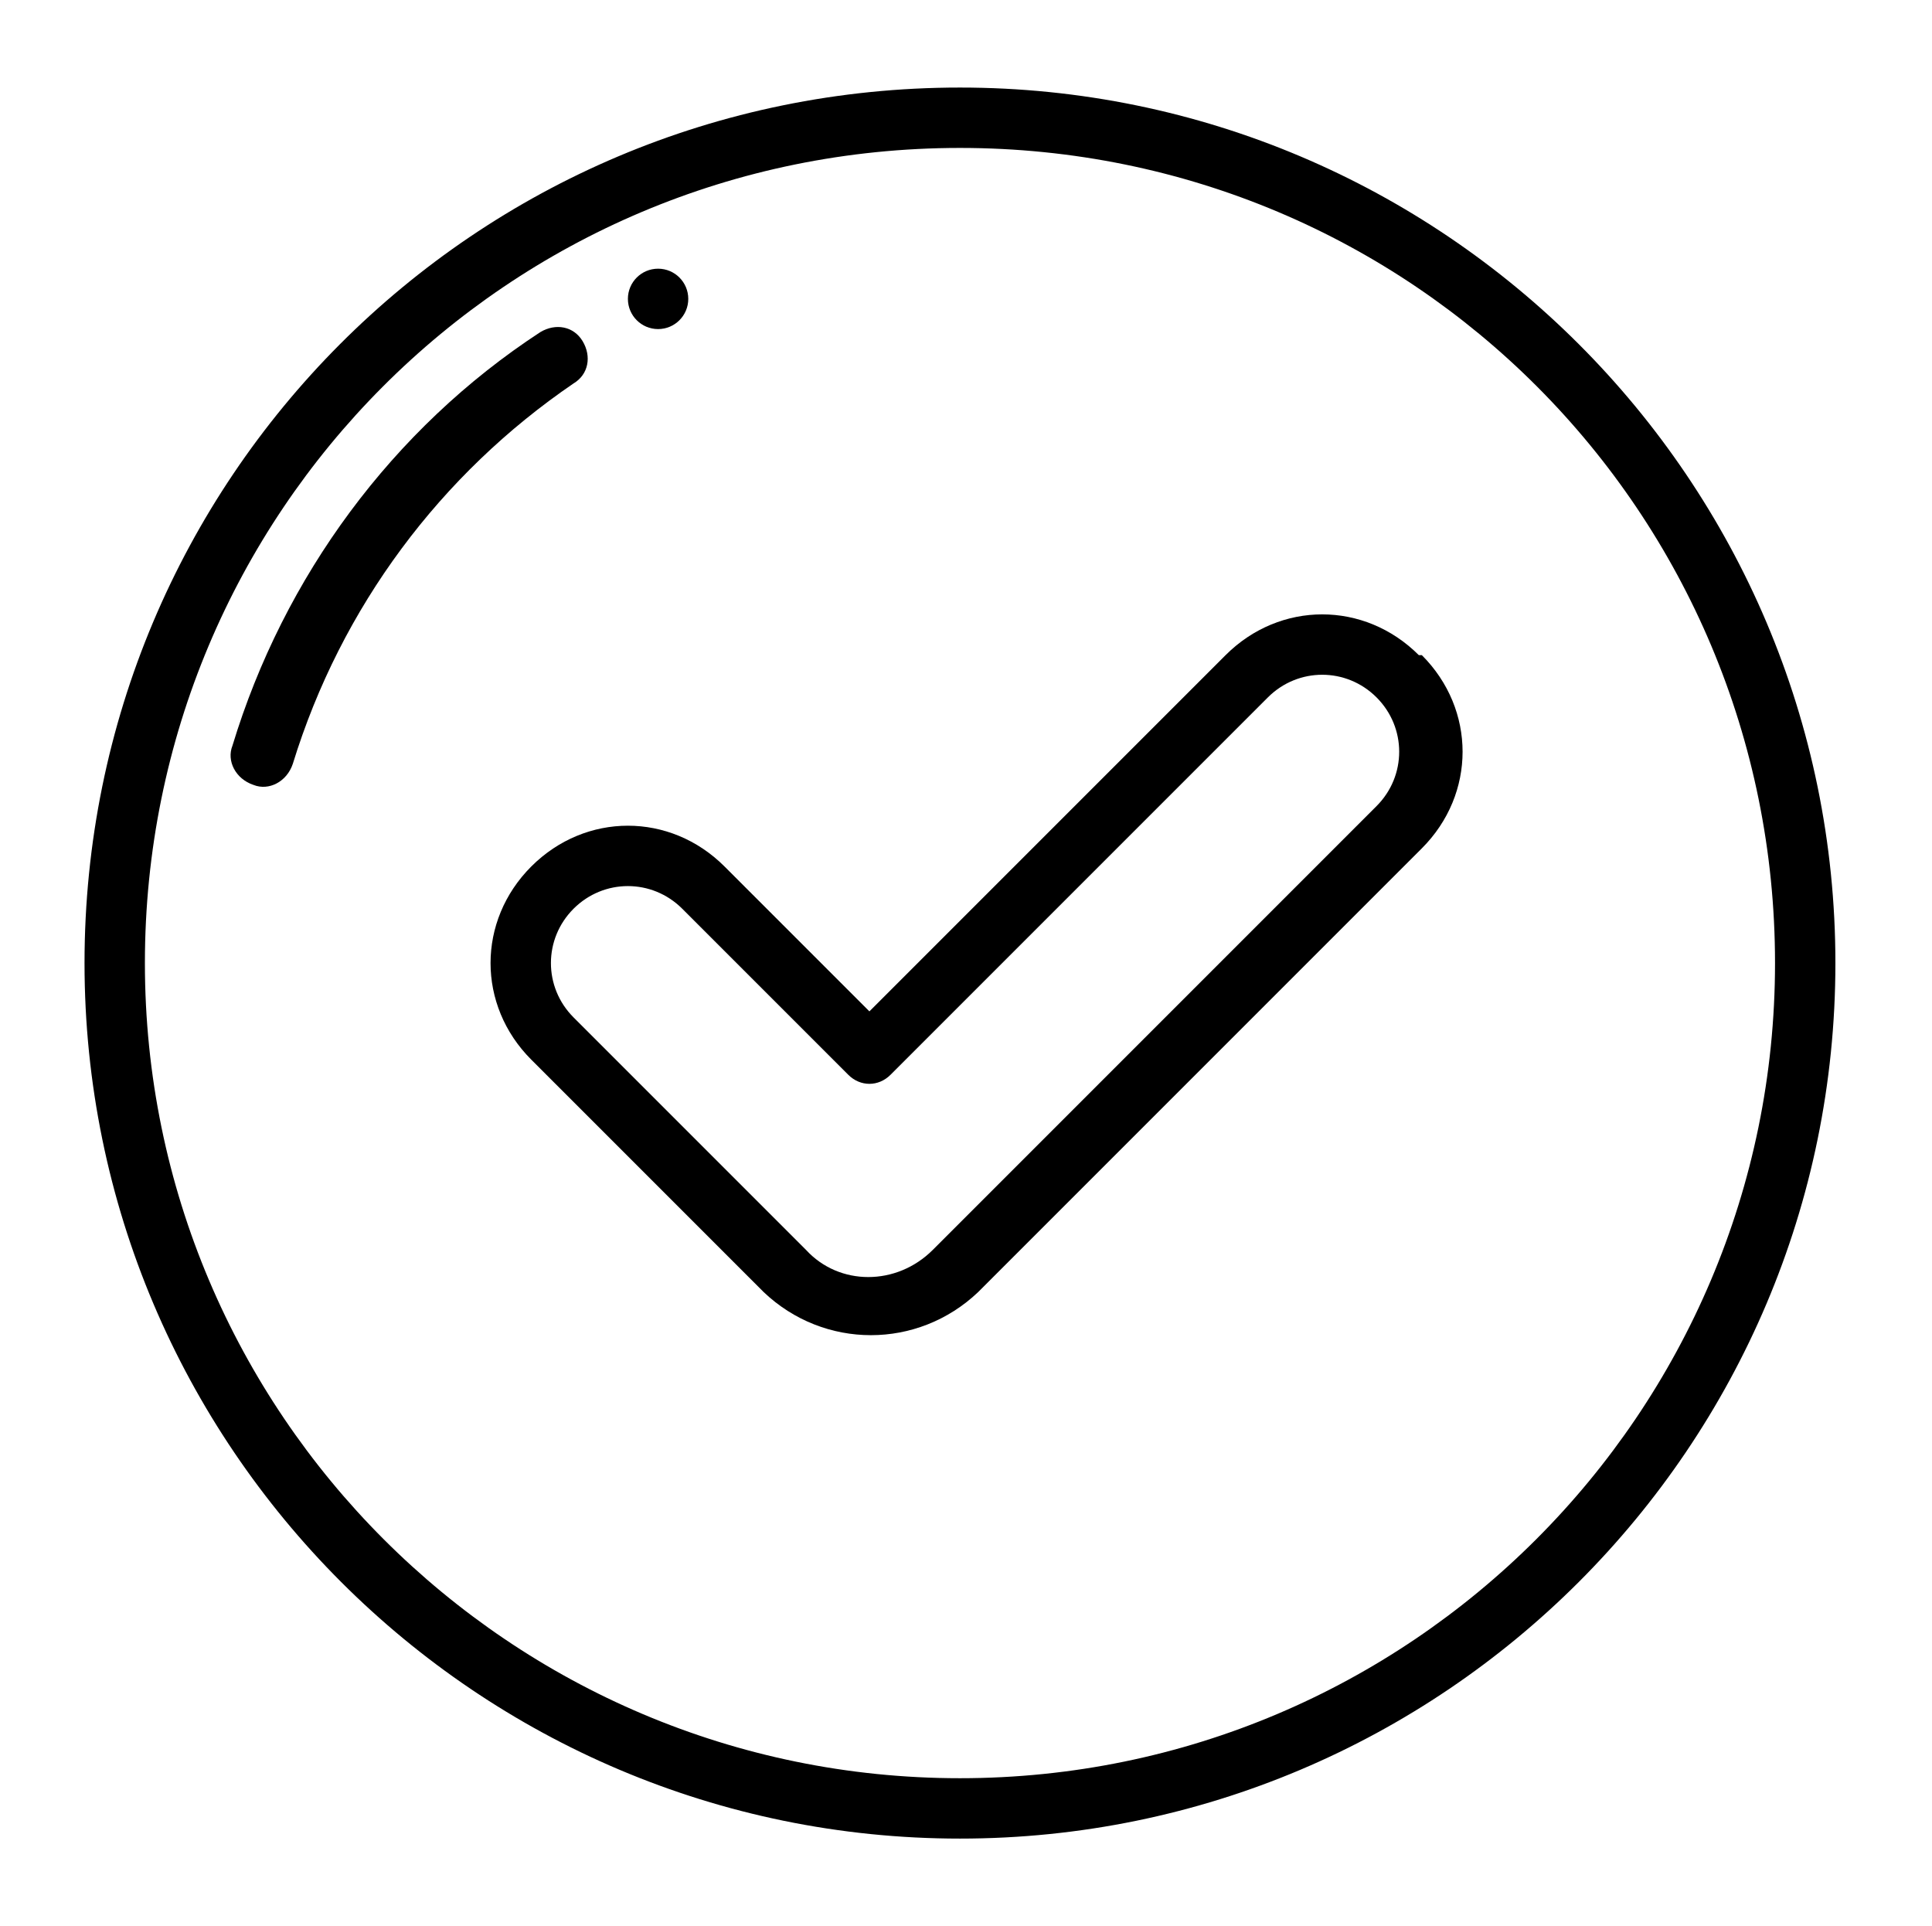 <?xml version="1.0" encoding="UTF-8"?>
<svg xmlns="http://www.w3.org/2000/svg" version="1.1" viewBox="0 0 64 63.8">
  <!-- Generator: Adobe Illustrator 28.6.0, SVG Export Plug-In . SVG Version: 1.2.0 Build 709)  -->
  <g>
    <g id="Camada_1">
      <g>
        <path d="M19.3,11.3c-.3-.5-.9-.6-1.4-.3-4.9,3.2-8.5,8.1-10.2,13.7-.2.5.1,1.1.7,1.3.5.2,1.1-.1,1.3-.7,0,0,0,0,0,0,1.6-5.2,4.9-9.6,9.3-12.6.5-.3.6-.9.3-1.4,0,0,0,0,0,0Z"/>
        <circle cx="21.8" cy="9.9" r="1"/>
        <path d="M31.8,2.9C15.7,2.9,2.8,15.9,2.8,31.9s13,29,29,29,29-13,29-29c0-16-13-29-29-29ZM31.8,58.9c-14.9,0-27-12.1-27-27S16.8,4.9,31.8,4.9s27,12.1,27,27c0,14.9-12.1,27-27,27Z"/>
        <path d="M47,21.7c-1.8-1.8-4.6-1.8-6.4,0l-11.8,11.8-4.8-4.8c-1.8-1.8-4.6-1.8-6.4,0-1.8,1.8-1.8,4.6,0,6.4,0,0,0,0,0,0l7.7,7.7c2,1.9,5.1,1.9,7.1,0l14.7-14.7c1.8-1.8,1.8-4.6,0-6.4ZM45.6,26.7l-14.7,14.7c-1.2,1.2-3.1,1.2-4.2,0l-7.7-7.7c-1-1-1-2.6,0-3.6,1-1,2.6-1,3.6,0l5.5,5.5c.4.4,1,.4,1.4,0,0,0,0,0,0,0l12.5-12.5c1-1,2.6-1,3.6,0,1,1,1,2.6,0,3.6Z"/>
      </g>
    </g>
  </g>
</svg>